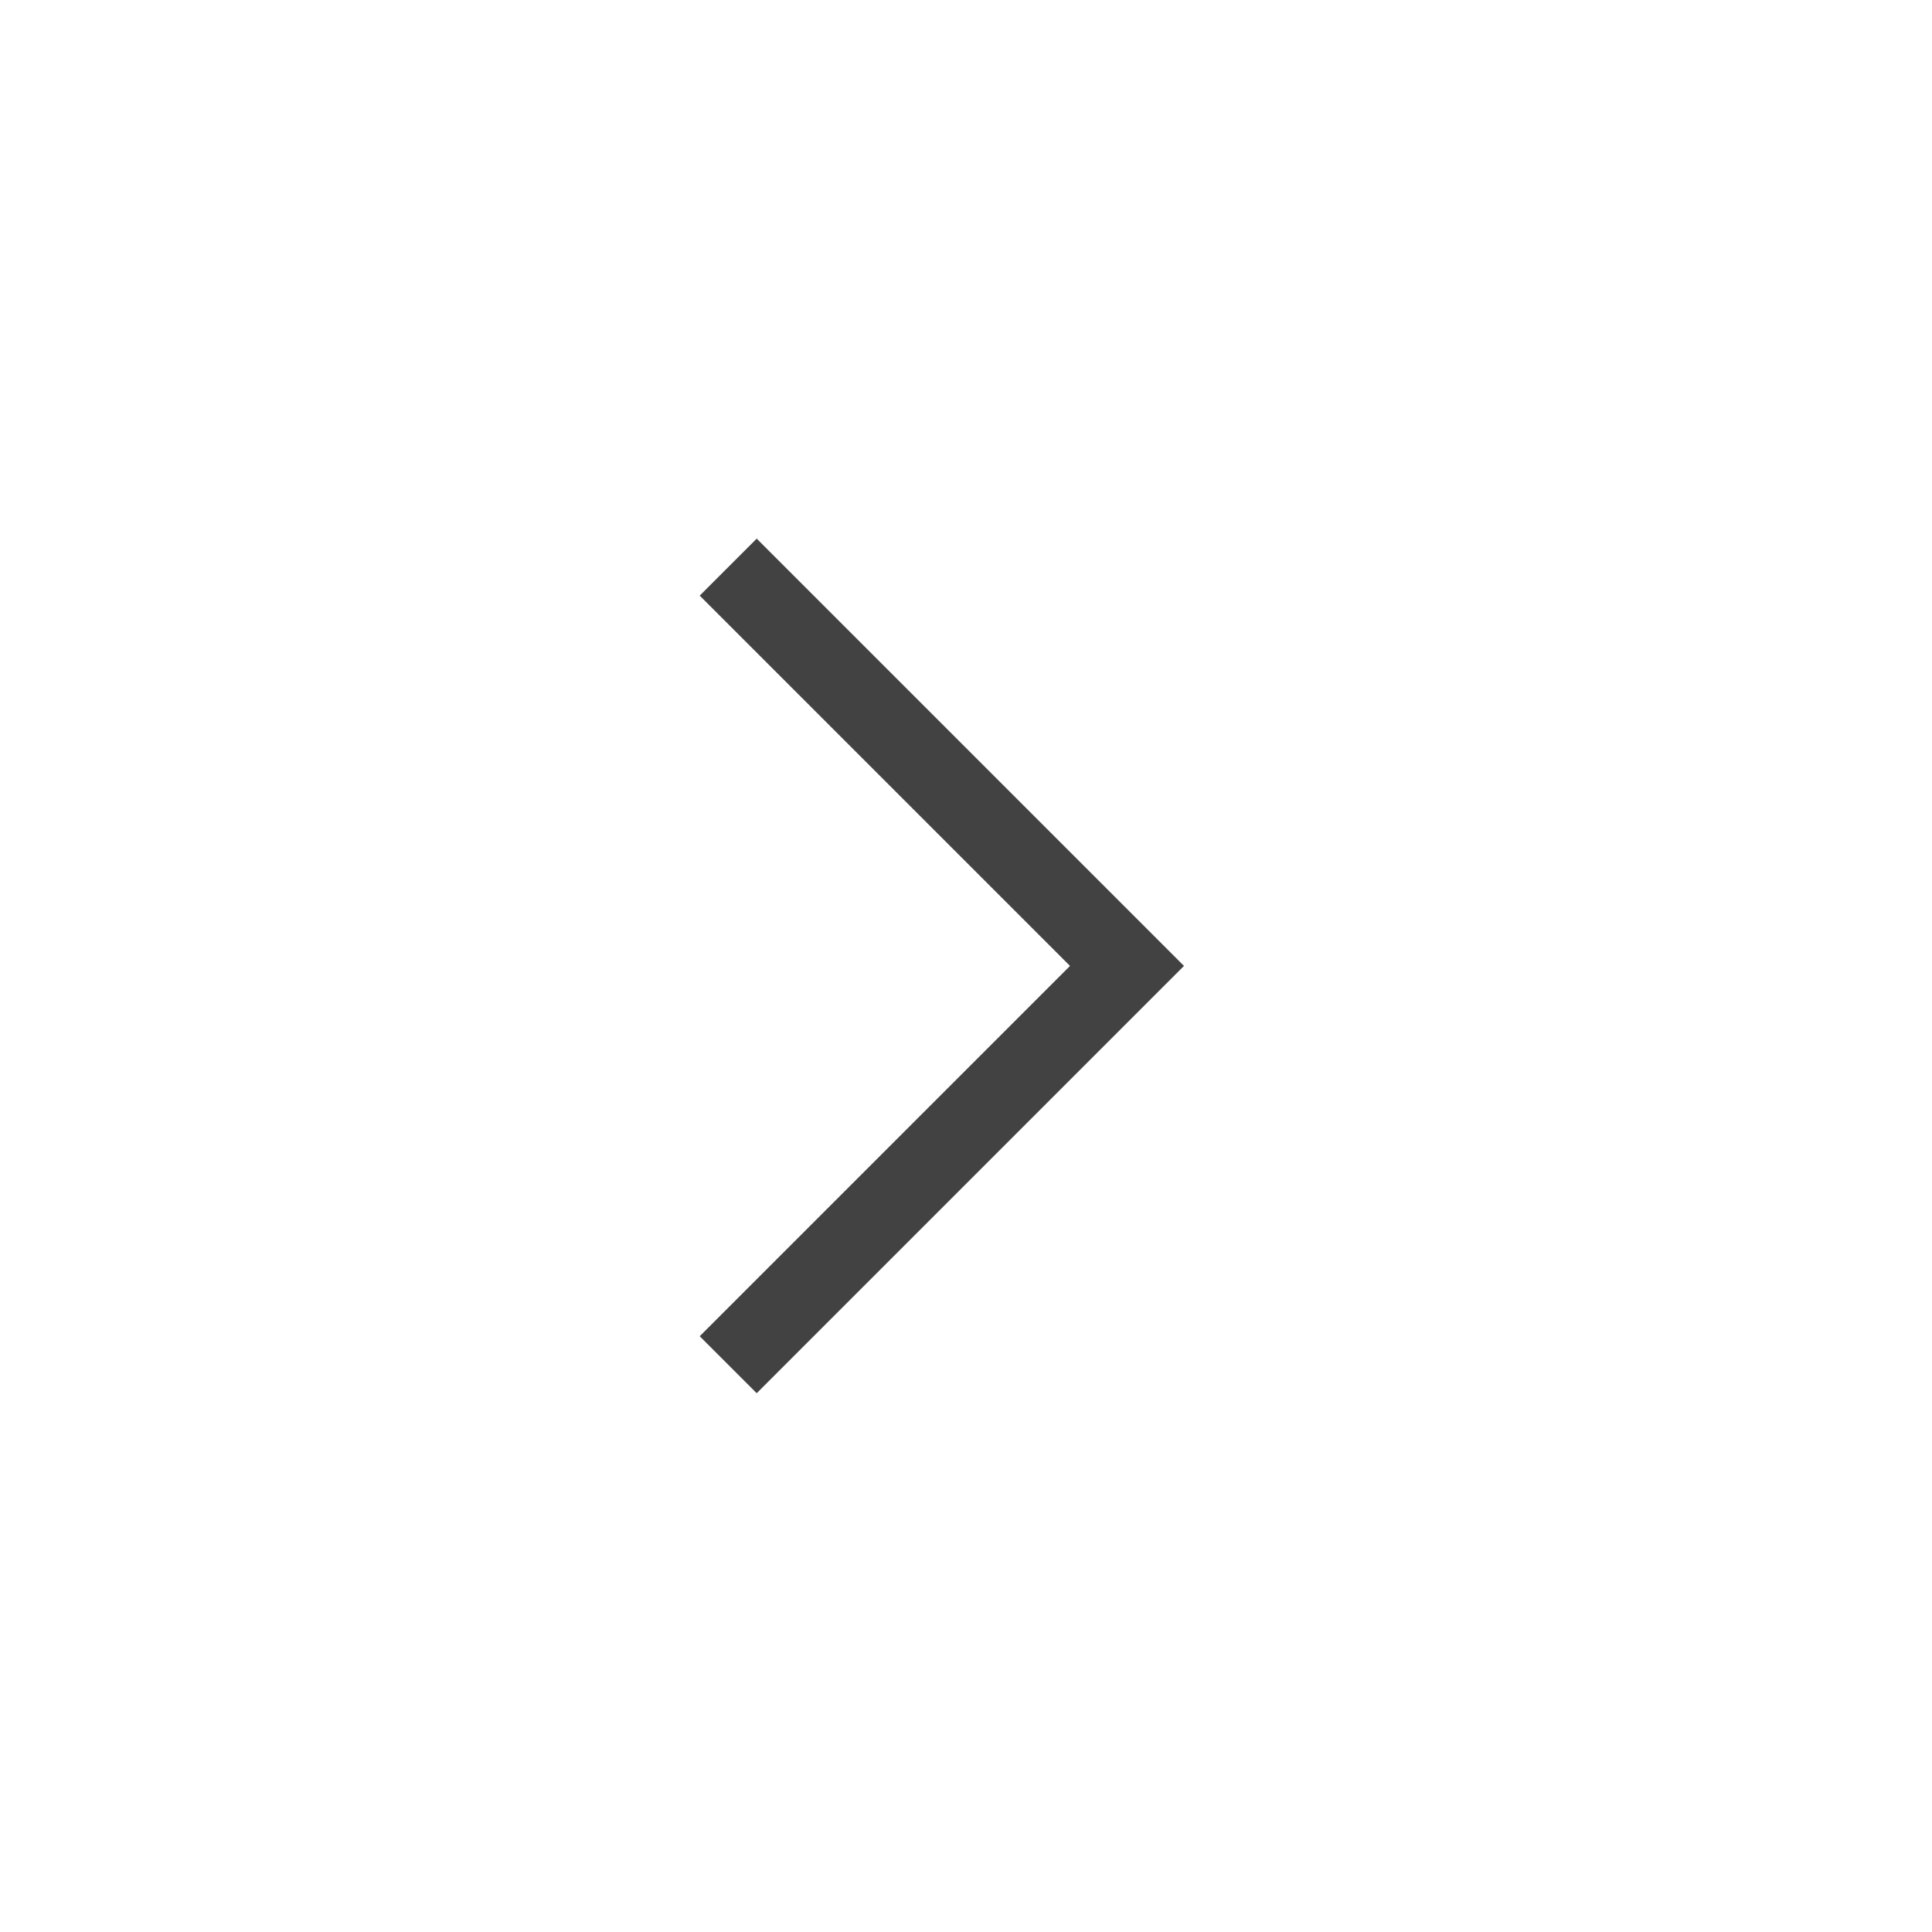 <svg width="24" height="24" viewBox="0 0 24 24" fill="none" xmlns="http://www.w3.org/2000/svg">
<mask id="mask0_9202_8224" style="mask-type:alpha" maskUnits="userSpaceOnUse" x="0" y="0" width="24" height="24">
<rect width="24" height="24" fill="#D9D9D9"/>
</mask>
<g mask="url(#mask0_9202_8224)">
<path d="M13.292 11.999L8.692 7.399L9.4 6.691L14.708 11.999L9.4 17.307L8.692 16.599L13.292 11.999Z" fill="#424242"/>
</g>
</svg>
